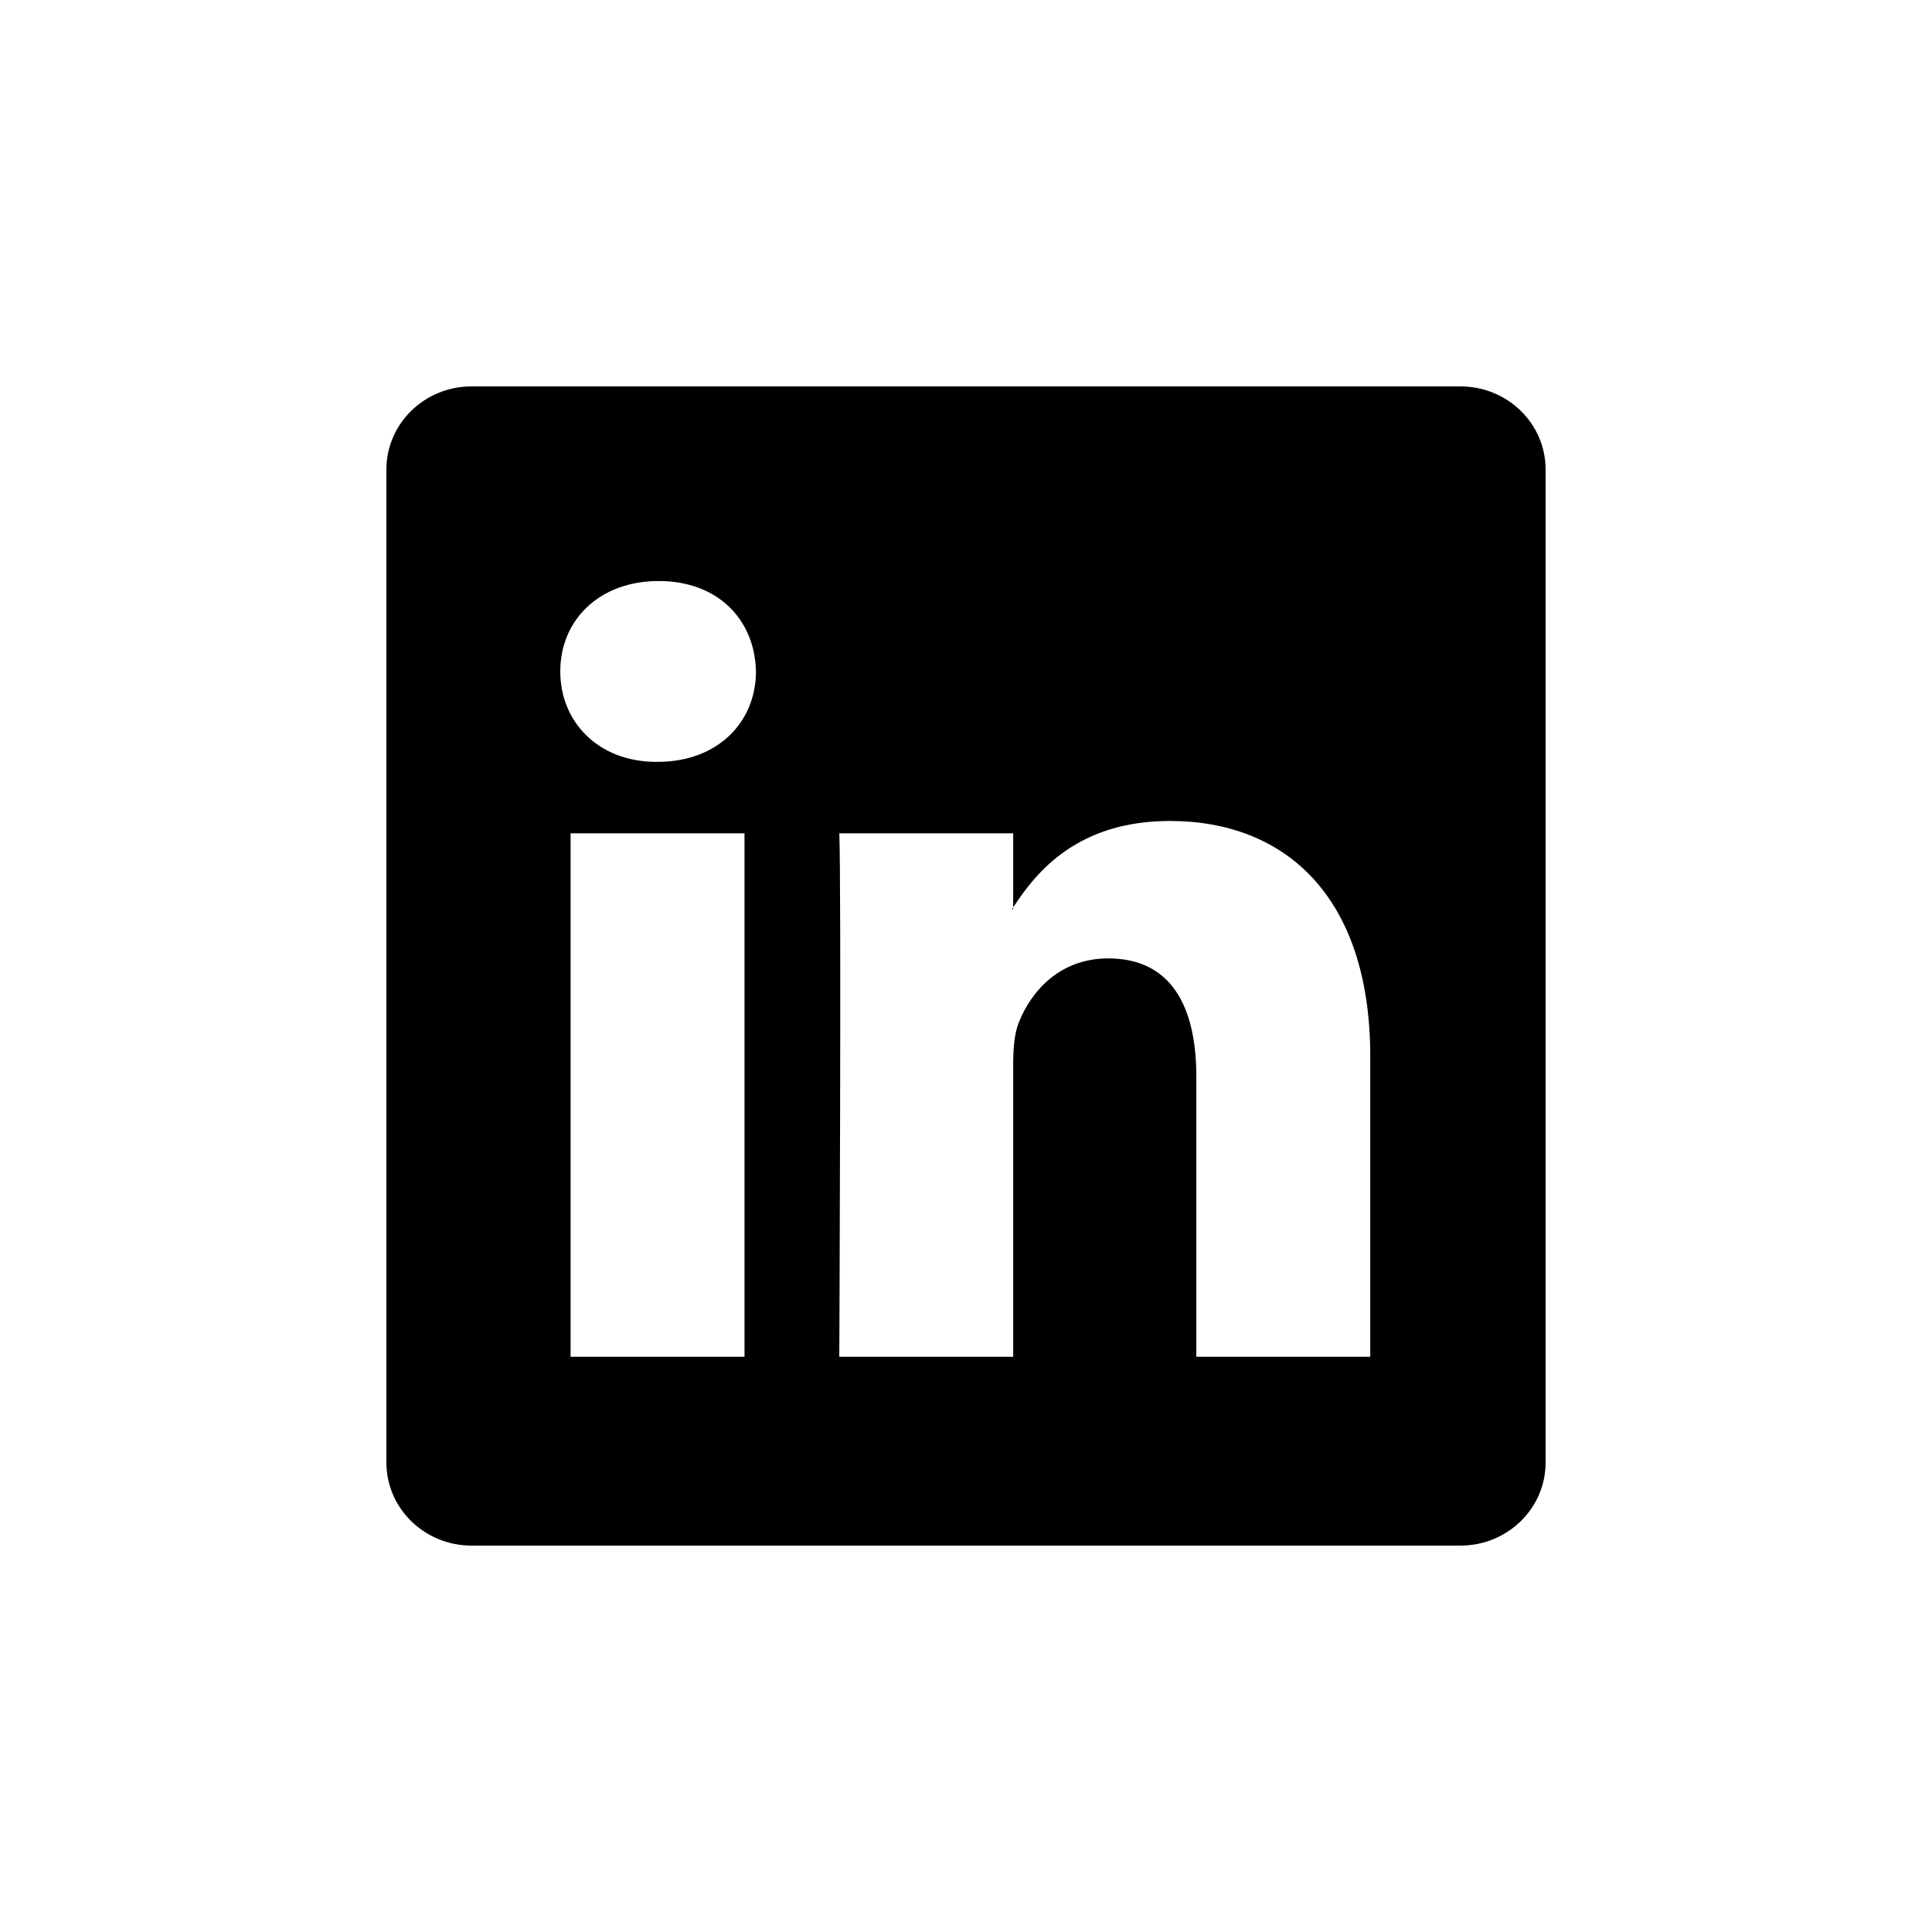 <?xml version="1.0" encoding="utf-8"?>
<svg xmlns="http://www.w3.org/2000/svg" fill="none" height="45" viewBox="0 0 45 45" width="45">
<g clip-path="url(#clip0_190_6)">
<path d="M9 10.934C9 9.866 9.888 9 10.983 9H34.017C35.112 9 36 9.866 36 10.934V34.066C36 35.134 35.112 36 34.017 36H10.983C9.888 36 9 35.134 9 34.066V10.934ZM17.341 31.602V19.41H13.29V31.602H17.341ZM15.316 17.745C16.729 17.745 17.608 16.81 17.608 15.639C17.583 14.442 16.73 13.533 15.343 13.533C13.956 13.533 13.05 14.444 13.05 15.639C13.05 16.81 13.929 17.745 15.289 17.745H15.316ZM23.599 31.602V24.793C23.599 24.429 23.626 24.064 23.734 23.804C24.026 23.077 24.692 22.323 25.813 22.323C27.279 22.323 27.865 23.44 27.865 25.08V31.602H31.916V24.609C31.916 20.863 29.918 19.122 27.252 19.122C25.102 19.122 24.139 20.303 23.599 21.135V21.177H23.572C23.581 21.163 23.59 21.149 23.599 21.135V19.41H19.549C19.599 20.554 19.549 31.602 19.549 31.602H23.599Z" fill="black"/>
</g>
<defs>
<clipPath id="clip0_190_6">
<rect fill="white" height="27" transform="translate(9 9)" width="27"/>
</clipPath>
</defs>
</svg>